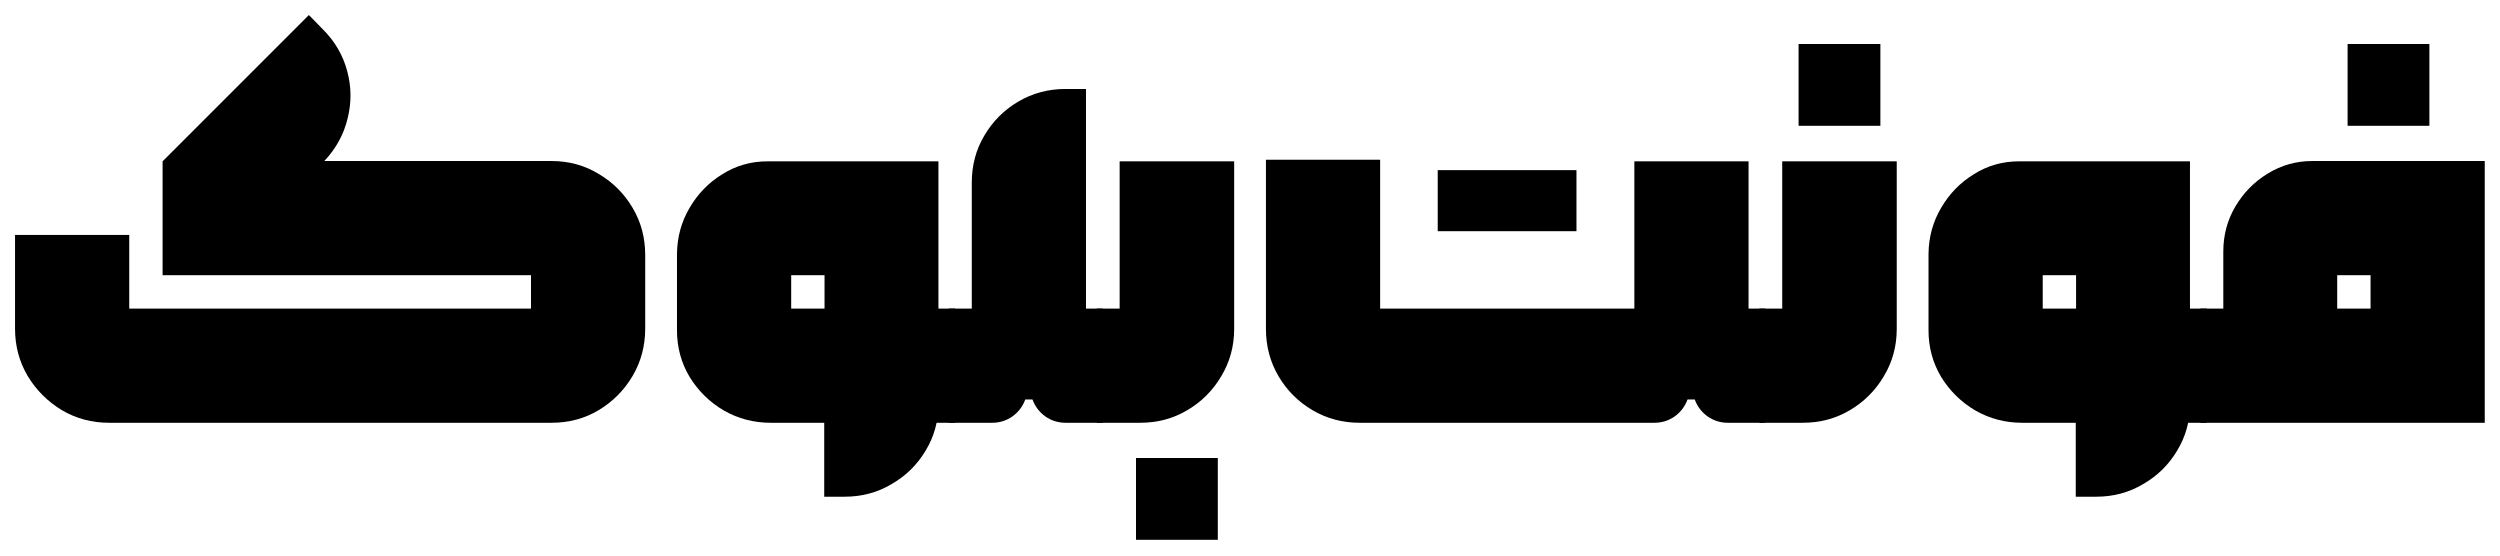<svg width="1164" height="259" viewBox="0 0 1164 259" fill="none" xmlns="http://www.w3.org/2000/svg">
<path d="M75.701 128.143V75.115L143.816 7L150.408 13.738C155.975 19.305 159.734 25.799 161.688 33.221C163.641 40.545 163.689 47.869 161.834 55.193C160.076 62.518 156.512 69.061 151.141 74.822L150.994 74.969H256.756C264.861 74.969 272.186 76.971 278.729 80.975C285.369 84.881 290.643 90.154 294.549 96.795C298.455 103.338 300.408 110.662 300.408 118.768V153.045C300.408 161.053 298.455 168.377 294.549 175.018C290.643 181.658 285.369 186.98 278.729 190.984C272.186 194.891 264.861 196.844 256.756 196.844H50.799C42.791 196.844 35.467 194.891 28.826 190.984C22.186 186.98 16.863 181.658 12.859 175.018C8.953 168.377 7 161.053 7 153.045V109.393H60.174V143.67H247.234V128.143H75.701Z" fill="black"/>
<path d="M444.695 196.844H431.658L436.932 188.055V188.201C436.932 196.111 434.93 203.338 430.926 209.881C427.02 216.424 421.746 221.6 415.105 225.408C408.562 229.314 401.287 231.268 393.279 231.268H383.758V196.844H358.855C350.945 196.844 343.67 194.939 337.029 191.131C330.389 187.225 325.066 182 321.062 175.457C317.156 168.914 315.203 161.688 315.203 153.777V118.182C315.301 110.369 317.254 103.24 321.062 96.795C324.871 90.252 329.949 85.027 336.297 81.121C342.645 77.117 349.676 75.115 357.391 75.115H436.932V143.67H444.695V196.844ZM368.377 143.67H383.904V128.143H368.377V143.67Z" fill="black"/>
<path d="M452.459 143.67V85.076C452.459 76.971 454.412 69.647 458.318 63.103C462.225 56.463 467.498 51.19 474.139 47.283C480.779 43.377 488.104 41.424 496.111 41.424H505.633V143.67H513.396V196.844H496.111C492.693 196.844 489.568 195.867 486.736 193.914C483.904 191.863 481.902 189.227 480.73 186.004H477.361C476.189 189.227 474.188 191.863 471.355 193.914C468.523 195.867 465.398 196.844 461.98 196.844H441.766V143.67H452.459Z" fill="black"/>
<path d="M529.07 251.336C528.973 251.336 528.924 251.336 528.924 251.336C528.924 251.336 528.924 251.287 528.924 251.189V213.396C528.924 213.299 528.924 213.25 528.924 213.25C528.924 213.25 528.973 213.25 529.07 213.25H566.863C566.961 213.25 567.01 213.25 567.01 213.25C567.01 213.25 567.01 213.299 567.01 213.396V251.189C567.01 251.287 567.01 251.336 567.01 251.336C567.01 251.336 566.961 251.336 566.863 251.336H529.07ZM510.613 196.844V143.67H521.307V75.115H574.627V153.191C574.627 161.199 572.625 168.523 568.621 175.164C564.715 181.805 559.441 187.078 552.801 190.984C546.258 194.891 538.934 196.844 530.828 196.844H510.613Z" fill="black"/>
<path d="M697.967 107.635C697.869 107.635 697.82 107.635 697.82 107.635C697.82 107.635 697.82 107.586 697.82 107.488V79.363C697.82 79.266 697.82 79.217 697.82 79.217C697.82 79.217 697.869 79.217 697.967 79.217H733.855C733.953 79.217 734.002 79.217 734.002 79.217C734.002 79.217 734.002 79.266 734.002 79.363V107.488C734.002 107.488 734.002 107.537 734.002 107.635C734.002 107.635 733.953 107.635 733.855 107.635H697.967ZM669.695 107.635C669.5 107.635 669.402 107.635 669.402 107.635C669.402 107.635 669.402 107.586 669.402 107.488V79.363C669.402 79.266 669.402 79.217 669.402 79.217C669.402 79.217 669.5 79.217 669.695 79.217H697.82C697.918 79.217 697.967 79.266 697.967 79.363V107.488C697.967 107.488 697.967 107.537 697.967 107.635C697.967 107.635 697.918 107.635 697.82 107.635H669.695ZM642.596 143.67H760.955V75.115H814.129V143.67H821.893V196.844H804.461C801.043 196.844 797.918 195.867 795.086 193.914C792.254 191.863 790.252 189.227 789.08 186.004H785.711C784.539 189.227 782.537 191.863 779.705 193.914C776.873 195.867 773.748 196.844 770.33 196.844H633.074C625.066 196.844 617.742 194.891 611.102 190.984C604.461 187.078 599.188 181.805 595.281 175.164C591.375 168.523 589.422 161.199 589.422 153.191V74.383H642.596V143.67Z" fill="black"/>
<path d="M819.109 196.844V143.67H829.803V75.115H883.123V153.191C883.123 161.199 881.121 168.523 877.117 175.164C873.211 181.805 867.938 187.078 861.297 190.984C854.754 194.891 847.43 196.844 839.324 196.844H819.109ZM837.566 58.562C837.469 58.562 837.42 58.562 837.42 58.562C837.42 58.562 837.42 58.514 837.42 58.416V20.623C837.42 20.525 837.42 20.477 837.42 20.477C837.42 20.477 837.469 20.477 837.566 20.477H875.359C875.457 20.477 875.506 20.477 875.506 20.477C875.506 20.477 875.506 20.525 875.506 20.623V58.416C875.506 58.416 875.506 58.465 875.506 58.562C875.506 58.562 875.457 58.562 875.359 58.562H837.566Z" fill="black"/>
<path d="M1027.41 196.844H1014.37L1019.65 188.055V188.201C1019.65 196.111 1017.64 203.338 1013.64 209.881C1009.73 216.424 1004.46 221.6 997.82 225.408C991.277 229.314 984.002 231.268 975.994 231.268H966.473V196.844H941.57C933.66 196.844 926.385 194.939 919.744 191.131C913.104 187.225 907.781 182 903.777 175.457C899.871 168.914 897.918 161.688 897.918 153.777V118.182C898.016 110.369 899.969 103.24 903.777 96.795C907.586 90.252 912.664 85.027 919.012 81.121C925.359 77.117 932.391 75.115 940.105 75.115H1019.65V143.67H1027.41V196.844ZM951.092 143.67H966.619V128.143H951.092V143.67Z" fill="black"/>
<path d="M1093.18 58.562C1093.08 58.562 1093.04 58.562 1093.04 58.562C1093.04 58.562 1093.04 58.514 1093.04 58.416V20.623C1093.04 20.525 1093.04 20.477 1093.04 20.477C1093.04 20.477 1093.08 20.477 1093.18 20.477H1130.97C1131.07 20.477 1131.12 20.477 1131.12 20.477C1131.12 20.477 1131.12 20.525 1131.12 20.623V58.416C1131.12 58.416 1131.12 58.465 1131.12 58.562C1131.12 58.562 1131.07 58.562 1130.97 58.562H1093.18ZM1024.48 196.844V143.67H1035.17V117.156C1035.17 109.539 1037.03 102.557 1040.74 96.209C1044.55 89.764 1049.58 84.637 1055.83 80.828C1062.18 76.922 1069.11 74.969 1076.63 74.969H1156.9V196.844H1024.48ZM1088.2 143.67H1103.73V128.143H1088.2V143.67Z" fill="black"/>
</svg>
